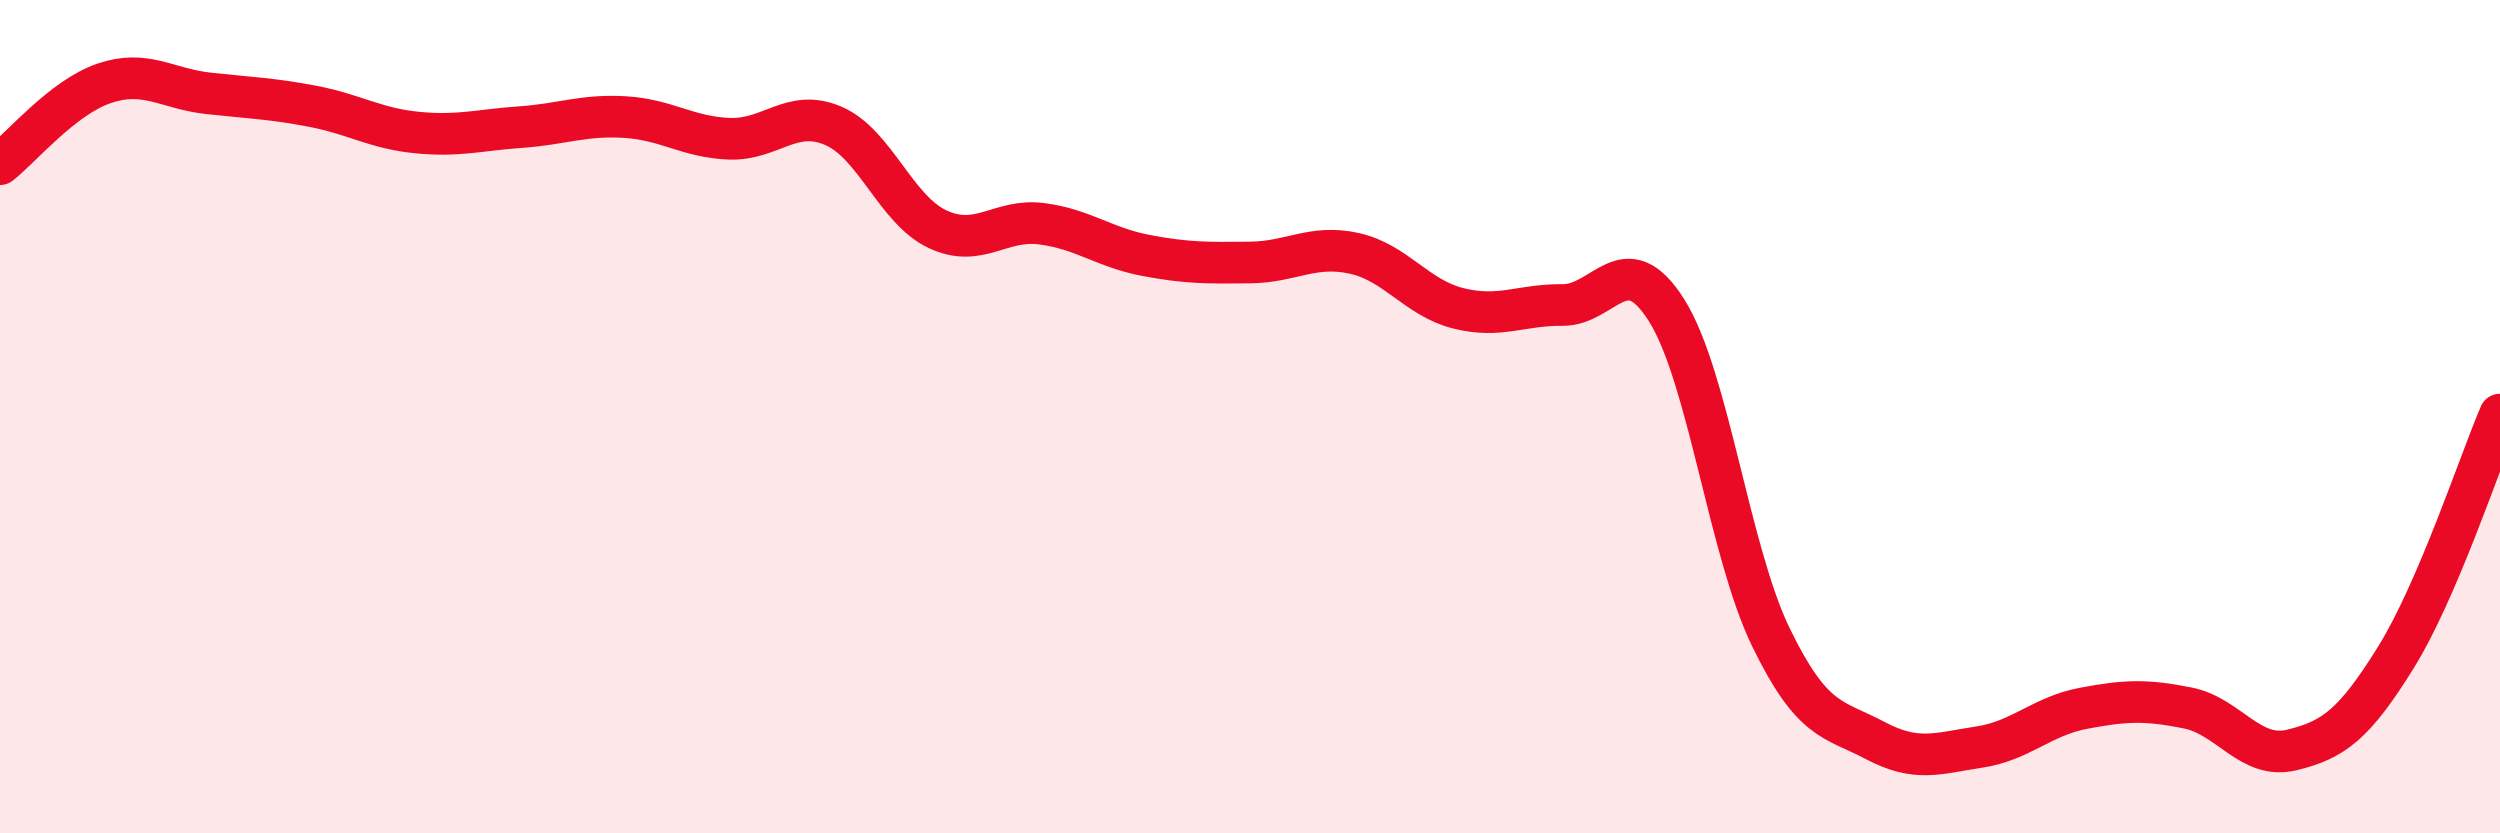 
    <svg width="60" height="20" viewBox="0 0 60 20" xmlns="http://www.w3.org/2000/svg">
      <path
        d="M 0,3.94 C 0.5,3.55 1.5,2.34 2.5,2 C 3.5,1.66 4,2.13 5,2.24 C 6,2.35 6.5,2.36 7.5,2.55 C 8.5,2.74 9,3.08 10,3.18 C 11,3.28 11.5,3.12 12.5,3.05 C 13.5,2.98 14,2.75 15,2.81 C 16,2.87 16.5,3.29 17.5,3.33 C 18.5,3.37 19,2.59 20,3.02 C 21,3.45 21.5,5.03 22.5,5.5 C 23.5,5.97 24,5.24 25,5.37 C 26,5.5 26.5,5.94 27.5,6.13 C 28.5,6.32 29,6.31 30,6.3 C 31,6.29 31.5,5.86 32.5,6.08 C 33.5,6.3 34,7.15 35,7.4 C 36,7.65 36.5,7.31 37.5,7.32 C 38.5,7.33 39,5.86 40,7.45 C 41,9.04 41.5,13.23 42.5,15.29 C 43.5,17.35 44,17.24 45,17.77 C 46,18.3 46.5,18.08 47.5,17.93 C 48.5,17.78 49,17.19 50,17 C 51,16.81 51.5,16.79 52.5,16.99 C 53.5,17.19 54,18.24 55,18 C 56,17.76 56.5,17.39 57.5,15.78 C 58.5,14.17 59.5,11.12 60,9.95L60 20L0 20Z"
        fill="#EB0A25"
        opacity="0.1"
        stroke-linecap="round"
        stroke-linejoin="round"
      />
      <path
        d="M 0,3.94 C 0.5,3.55 1.5,2.34 2.5,2 C 3.5,1.66 4,2.13 5,2.24 C 6,2.35 6.5,2.36 7.5,2.55 C 8.5,2.74 9,3.08 10,3.18 C 11,3.28 11.5,3.12 12.5,3.05 C 13.5,2.98 14,2.75 15,2.81 C 16,2.87 16.5,3.29 17.5,3.33 C 18.5,3.37 19,2.59 20,3.02 C 21,3.45 21.5,5.03 22.5,5.5 C 23.5,5.97 24,5.24 25,5.37 C 26,5.5 26.5,5.94 27.5,6.13 C 28.5,6.32 29,6.31 30,6.3 C 31,6.29 31.5,5.86 32.5,6.08 C 33.5,6.3 34,7.15 35,7.4 C 36,7.65 36.5,7.31 37.5,7.32 C 38.5,7.33 39,5.86 40,7.45 C 41,9.04 41.5,13.23 42.5,15.29 C 43.5,17.35 44,17.24 45,17.77 C 46,18.3 46.5,18.08 47.5,17.93 C 48.5,17.78 49,17.19 50,17 C 51,16.81 51.5,16.79 52.5,16.99 C 53.5,17.19 54,18.24 55,18 C 56,17.76 56.5,17.39 57.5,15.78 C 58.5,14.17 59.5,11.12 60,9.95"
        stroke="#EB0A25"
        stroke-width="1"
        fill="none"
        stroke-linecap="round"
        stroke-linejoin="round"
      />
    </svg>
  